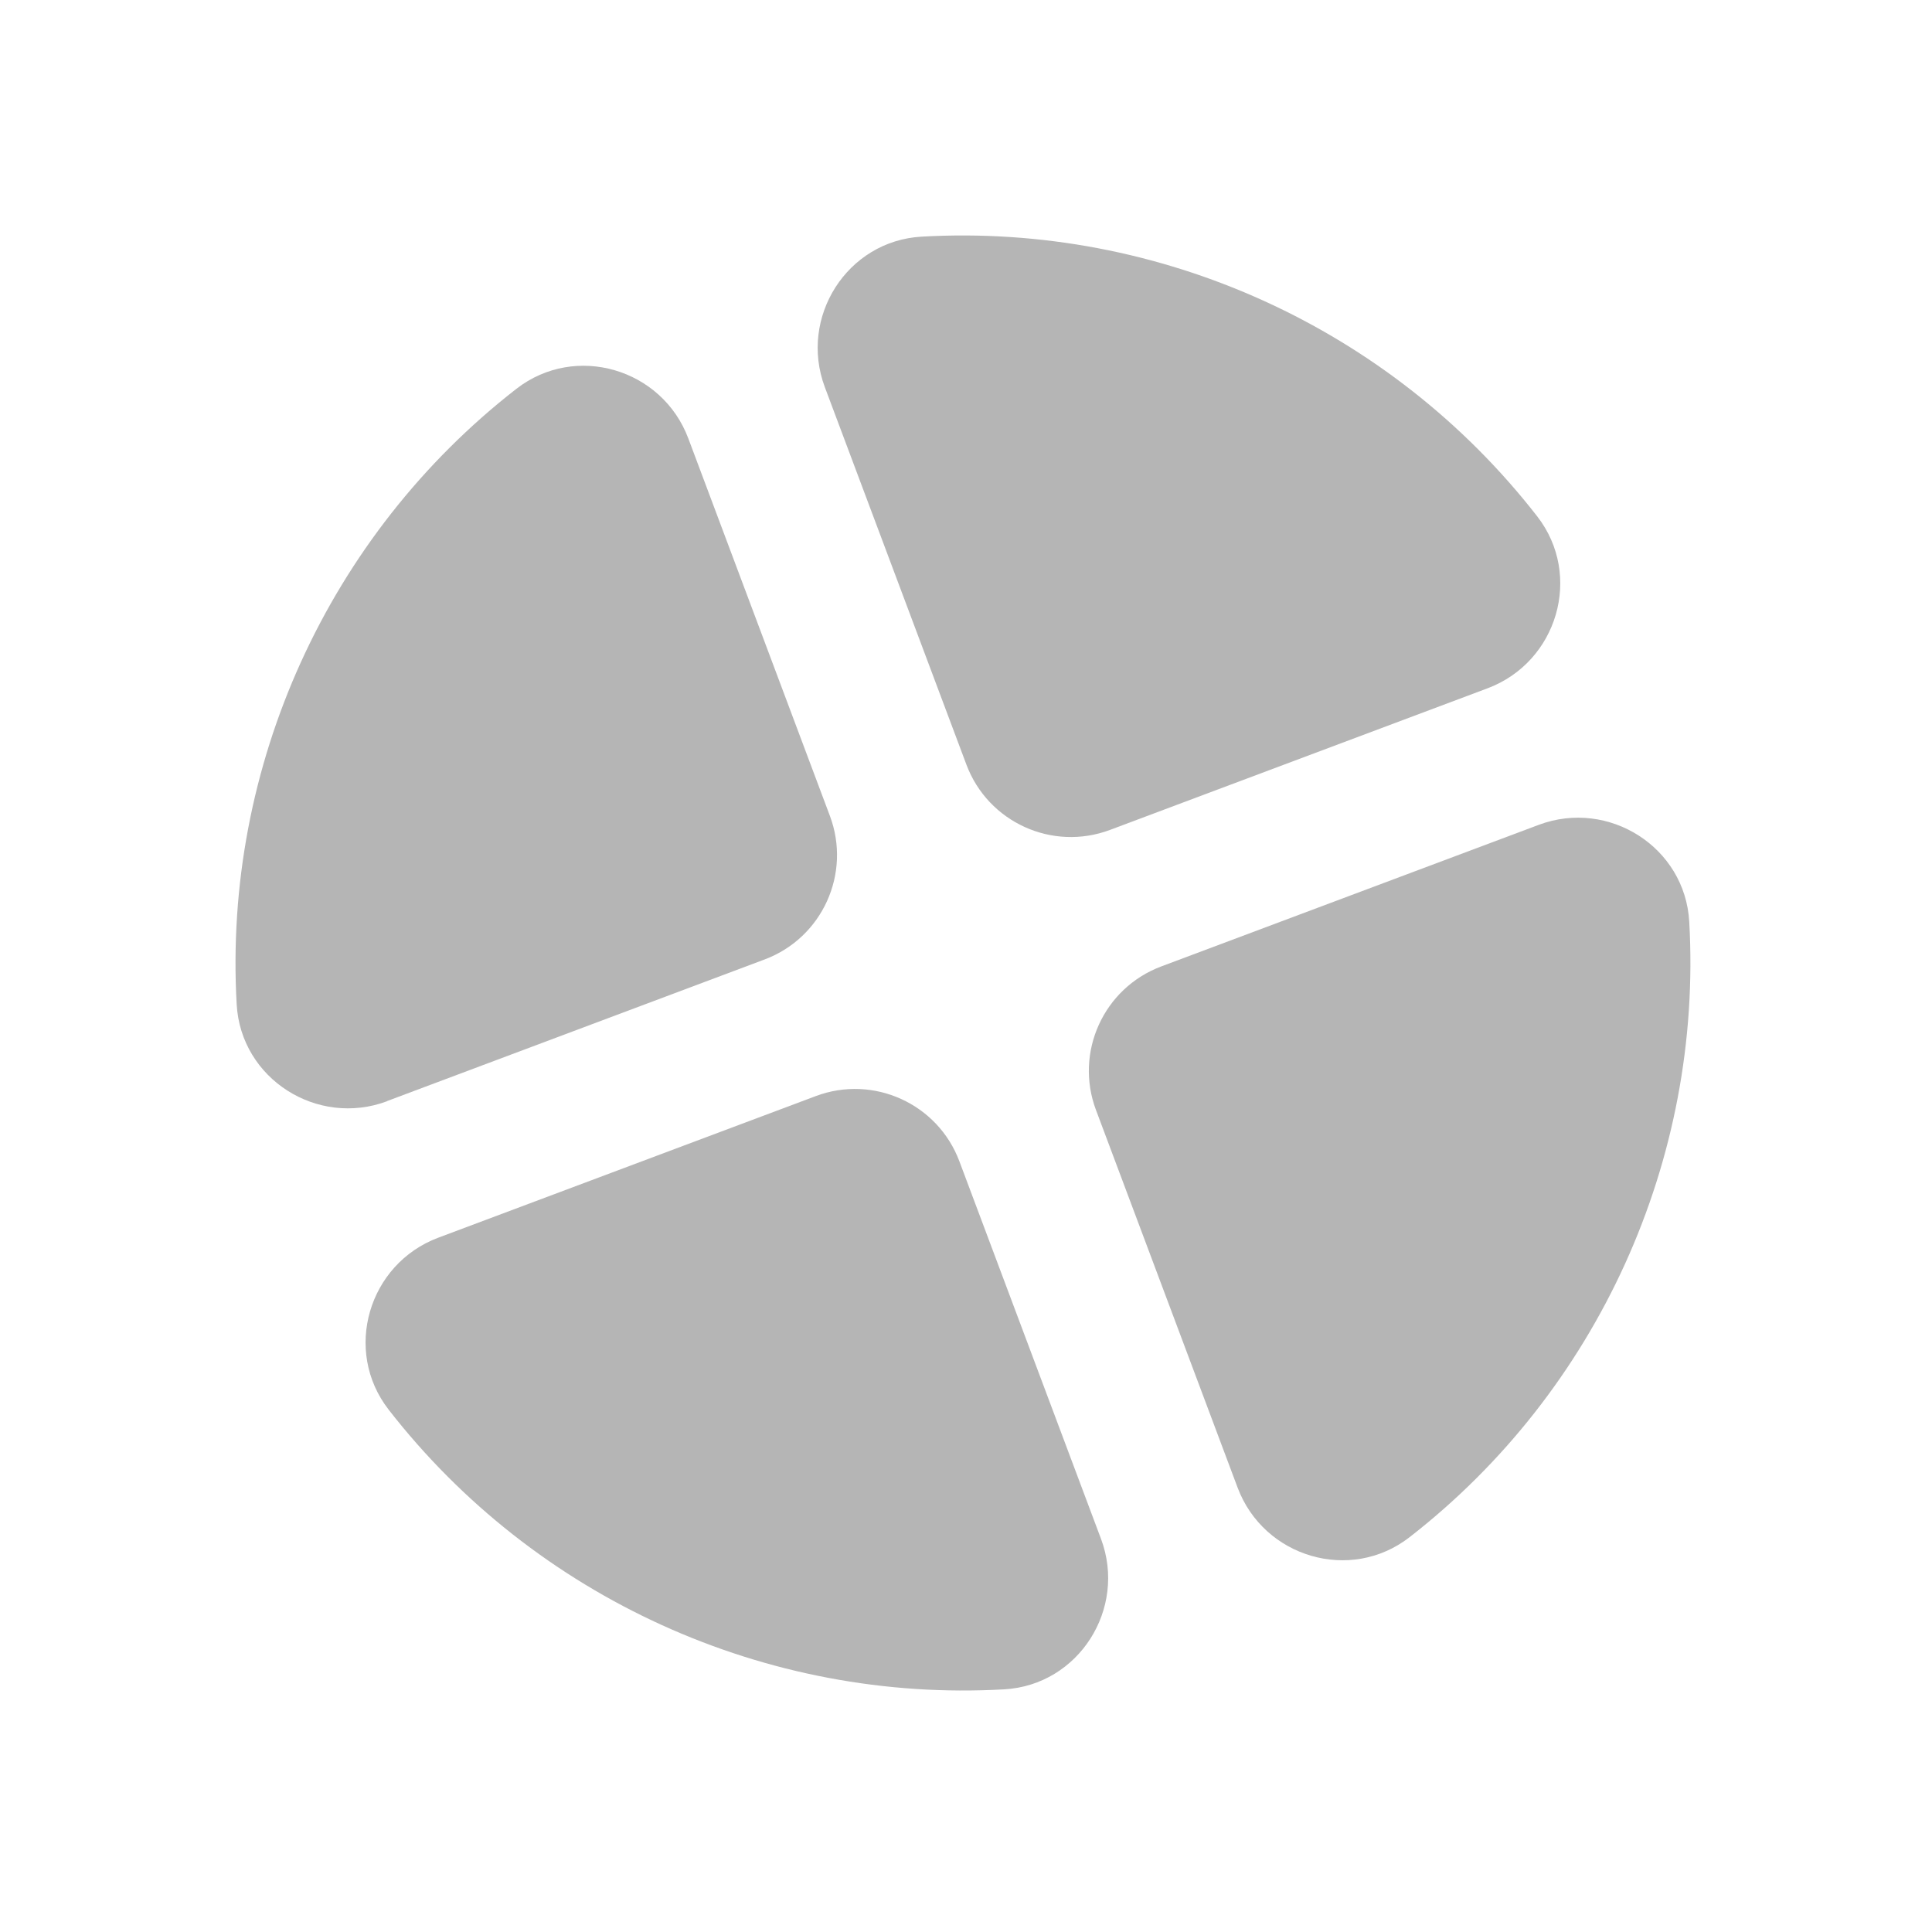 <?xml version="1.0" encoding="UTF-8"?> <svg xmlns="http://www.w3.org/2000/svg" width="267" height="267" viewBox="0 0 267 267" fill="none"><path d="M53.499 152.165L105.671 132.595C113.643 129.605 117.68 120.722 114.689 112.75L95.127 60.598C91.503 50.937 79.526 47.4 71.373 53.729C45.359 73.946 30.831 105.915 32.709 138.808C33.291 149.106 43.852 155.795 53.507 152.185L53.499 152.165Z" fill="#B5B5B5"></path><path d="M152.158 212.668L132.588 160.496C129.598 152.524 120.715 148.487 112.743 151.478L60.572 171.047C50.911 174.671 47.374 186.648 53.702 194.802C73.92 220.815 105.889 235.343 138.782 233.465C149.079 232.884 155.768 222.322 152.158 212.668Z" fill="#B5B5B5"></path><path d="M194.788 212.447C220.801 192.23 235.329 160.261 233.451 127.368C232.87 117.07 222.308 110.381 212.654 113.992L160.482 133.561C152.51 136.551 148.473 145.435 151.464 153.407L171.033 205.578C174.657 215.239 186.634 218.776 194.788 212.447V212.447Z" fill="#B5B5B5"></path><path d="M113.997 53.521L133.559 105.673C136.549 113.645 145.433 117.681 153.405 114.691L205.576 95.122C215.237 91.498 218.774 79.521 212.446 71.367C192.228 45.354 160.259 30.826 127.366 32.704C117.068 33.285 110.379 43.846 113.99 53.501L113.997 53.521Z" fill="#B5B5B5"></path></svg> 